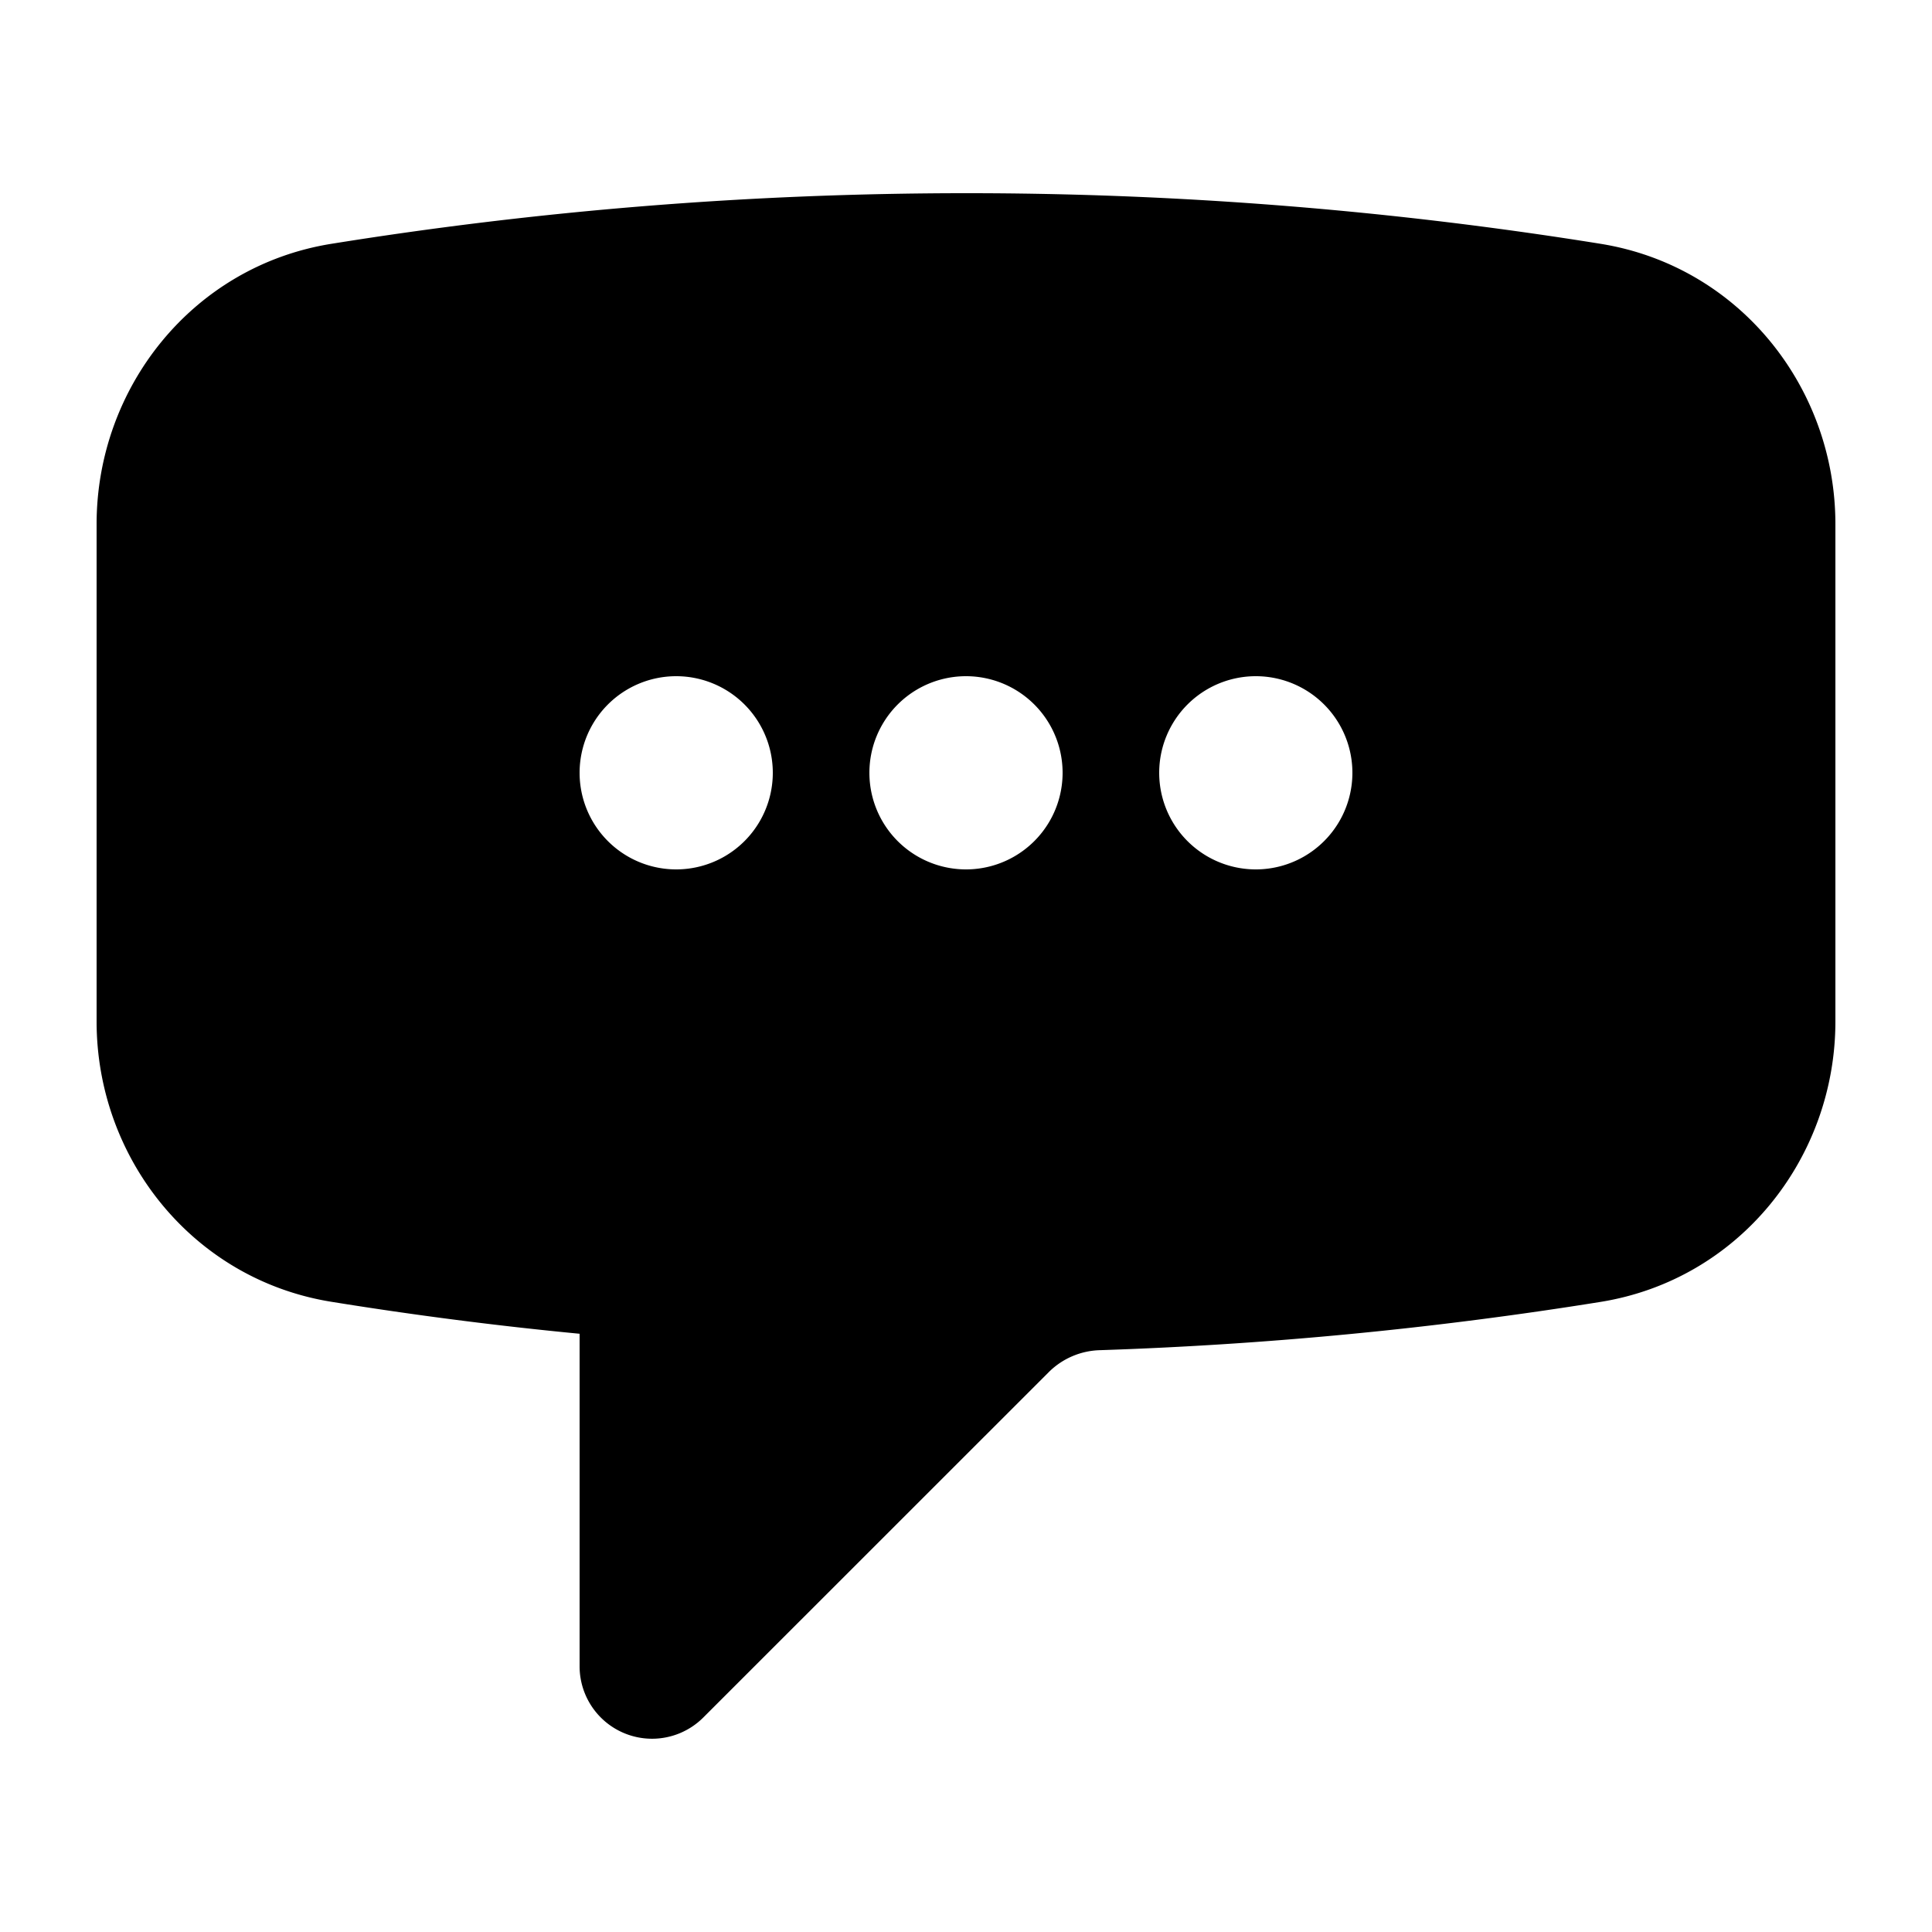 <svg xmlns="http://www.w3.org/2000/svg" viewBox="0 0 20 20" fill="currentColor" aria-hidden="true">
  <path fill-rule="evenodd" d="M10 2c-2.236 0-4.43.18-6.57.524C1.993 2.755 1 4.014 1 5.426v5.148c0 1.413.993 2.67 2.43 2.902.848.137 1.705.248 2.57.331v3.443a.75.75 0 001.28.53l3.58-3.579a.78.78 0 01.527-.224 41.202 41.202 0 005.183-.5c1.437-.232 2.43-1.49 2.43-2.903V5.426c0-1.413-.993-2.67-2.43-2.902A41.289 41.289 0 0010 2zm0 7a1 1 0 100-2 1 1 0 000 2zM8 8a1 1 0 11-2 0 1 1 0 012 0zm5 1a1 1 0 100-2 1 1 0 000 2z" clip-rule="evenodd"/>
</svg>
